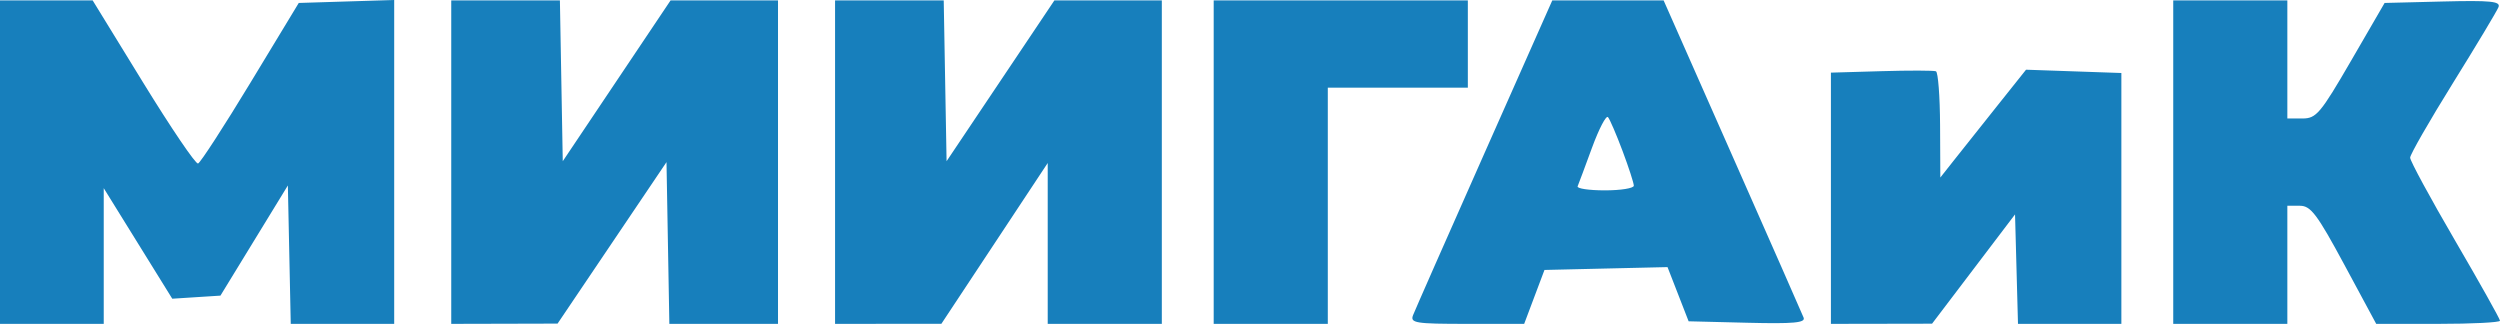 <svg width="440" height="57" viewBox="0 0 440 57" fill="none" xmlns="http://www.w3.org/2000/svg">
<path fillRule="evenodd" clipRule="evenodd" d="M0 28.534V57H9.129H18.257V45.058V33.117L24.288 42.845L30.319 52.573L34.558 52.301L38.797 52.03L44.73 42.335L50.664 32.64L50.918 44.82L51.172 57H60.275H69.378V28.5V0L60.98 0.259L52.582 0.52L44.097 14.525C39.43 22.228 35.271 28.643 34.855 28.781C34.439 28.918 30.095 22.514 25.202 14.548L16.306 0.068H8.153H0V28.534ZM79.419 28.534V57L88.776 56.977L98.133 56.953L107.718 42.743L117.303 28.534L117.554 42.767L117.806 57H127.367H136.929V28.534V0.068H127.477H118.024L108.535 14.22L99.046 28.374L98.795 14.22L98.543 0.068H88.981H79.419V28.534ZM146.971 28.534V57L156.328 56.993L165.685 56.985L175.041 42.837L184.398 28.688V42.844V57H194.44H204.481V28.534V0.068H195.029H185.576L176.087 14.22L166.598 28.374L166.346 14.22L166.095 0.068H156.533H146.971V28.534ZM213.61 28.534V57H223.651H233.693V36.215V15.43H246.017H258.34V7.749V0.068H235.975H213.61V28.534ZM261.245 27.009C254.668 41.826 249.02 54.636 248.695 55.475C248.162 56.849 249.1 57 258.179 57H268.254L270.04 52.256L271.827 47.511L282.656 47.26L293.485 47.01L295.341 51.779L297.197 56.548L307.546 56.805C315.68 57.006 317.797 56.813 317.435 55.901C317.182 55.263 311.536 42.44 304.886 27.404L292.796 0.068H283H273.203L261.245 27.009ZM382.49 28.534V57H392.531H402.573V46.608V36.215H404.794C406.692 36.215 407.825 37.721 412.614 46.608L418.214 57H429.107C435.098 57 440 56.751 440 56.446C440 56.142 436.44 49.79 432.088 42.331C427.738 34.873 424.18 28.311 424.185 27.749C424.188 27.186 427.581 21.273 431.724 14.607C435.867 7.942 439.473 1.929 439.738 1.247C440.131 0.231 438.356 0.053 429.955 0.263L419.691 0.52L413.794 10.686C408.402 19.979 407.666 20.853 405.234 20.853H402.573V10.46V0.068H392.531H382.49V28.534ZM331.141 12.526L322.241 12.784V34.892V57L331.141 56.985L340.042 56.968L347.344 47.351L354.647 37.733L354.907 47.367L355.166 57H364.263H373.361V34.924V12.848L364.972 12.558L356.583 12.268L351.507 18.635C348.716 22.137 345.322 26.407 343.964 28.124L341.497 31.245L341.454 22.035C341.43 16.97 341.103 12.7 340.726 12.547C340.349 12.393 336.037 12.384 331.141 12.526ZM285.574 26.581C286.662 29.483 287.552 32.228 287.552 32.681C287.552 33.134 285.259 33.504 282.455 33.504C279.652 33.504 277.495 33.182 277.663 32.789C277.83 32.396 278.968 29.342 280.193 26.002C281.417 22.662 282.684 20.238 283.008 20.617C283.331 20.994 284.486 23.679 285.574 26.581Z" fill="#177FBC"/>
</svg>
